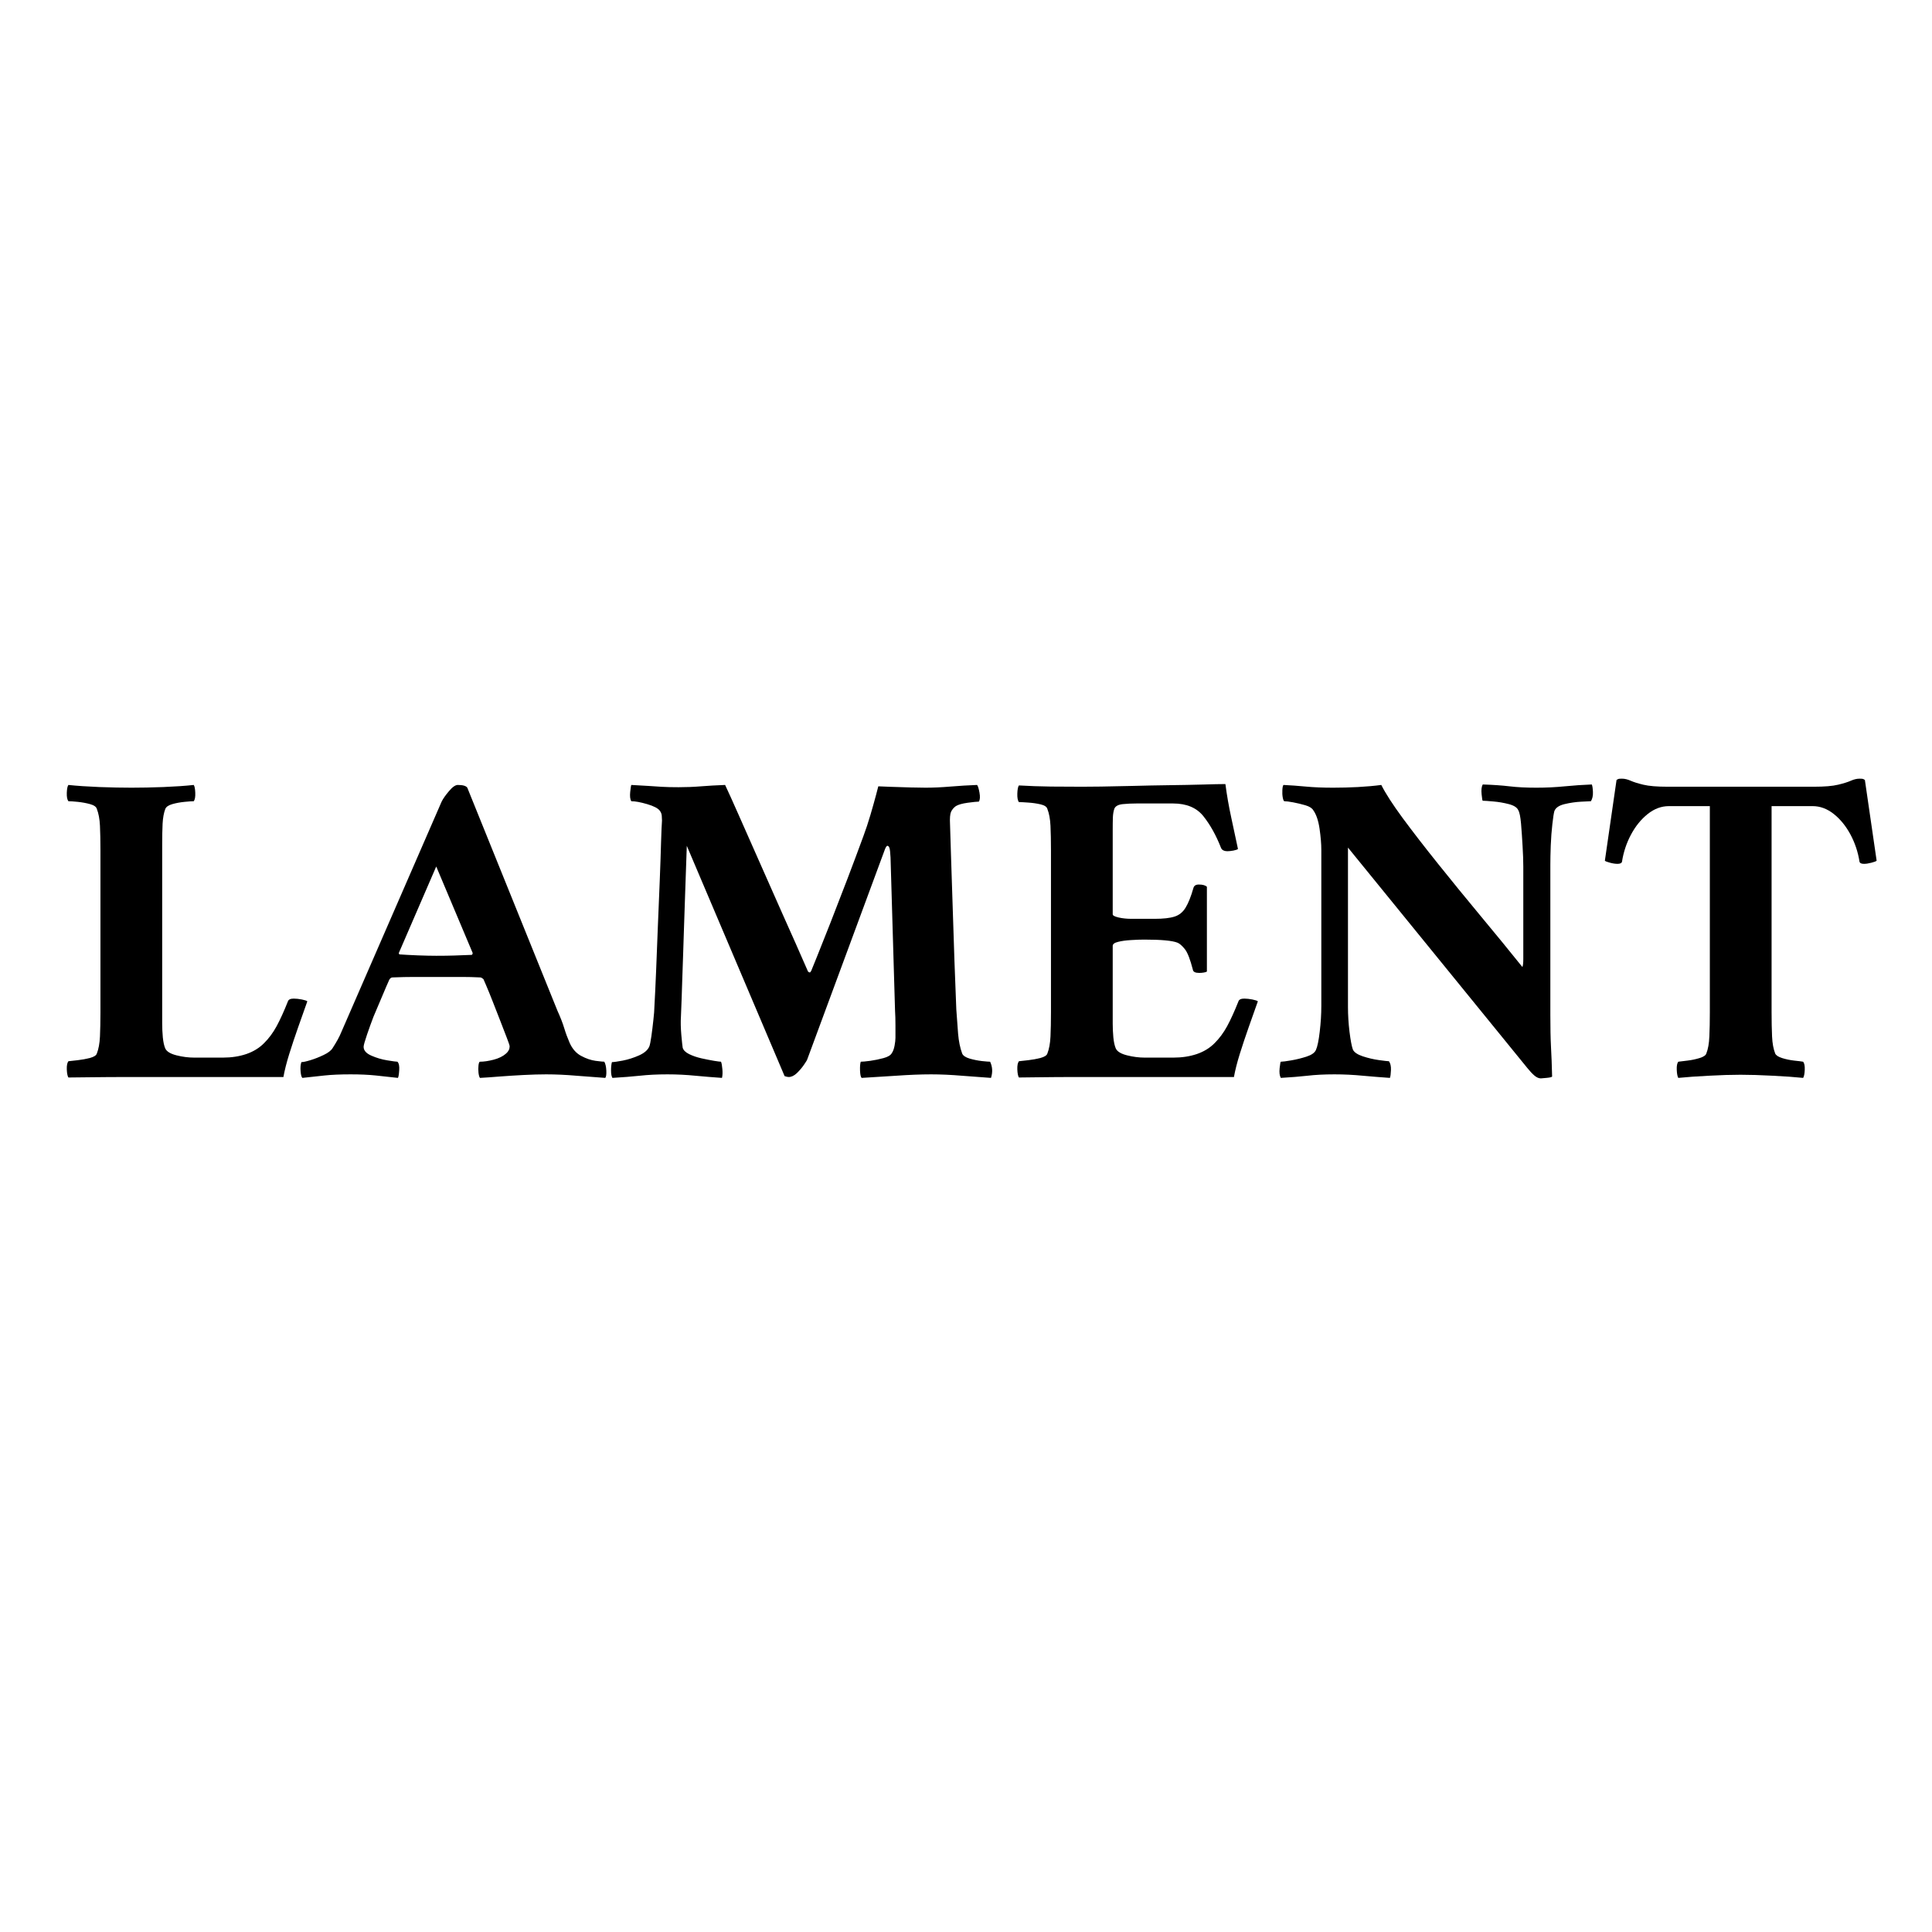 <svg version="1.0" preserveAspectRatio="xMidYMid meet" height="500" viewBox="0 0 375 375" zoomAndPan="magnify" width="500" xmlns:xlink="http://www.w3.org/1999/xlink" xmlns="http://www.w3.org/2000/svg"><defs><g></g></defs><rect fill-opacity="1" height="450" y="-37.5" fill="#ffffff" width="450" x="-37.5"></rect><rect fill-opacity="1" height="450" y="-37.5" fill="#ffffff" width="450" x="-37.5"></rect><g fill-opacity="1" fill="#000000"><g transform="translate(10.043, 208.875)"><g><path d="M 21.438 -12.078 C 21.438 -12.078 21.438 -12.016 21.438 -11.891 C 21.438 -11.598 21.438 -11.031 21.438 -10.188 C 21.438 -9.344 21.477 -8.453 21.562 -7.516 C 21.656 -6.586 21.816 -5.863 22.047 -5.344 C 22.336 -4.758 23.066 -4.32 24.234 -4.031 C 25.398 -3.738 26.535 -3.594 27.641 -3.594 L 33.25 -3.594 C 34.875 -3.594 36.375 -3.82 37.75 -4.281 C 39.125 -4.75 40.273 -5.453 41.203 -6.391 C 42.141 -7.316 42.957 -8.422 43.656 -9.703 C 44.352 -10.992 45.082 -12.598 45.844 -14.516 C 45.957 -14.867 46.336 -15.047 46.984 -15.047 C 47.441 -15.047 47.961 -14.988 48.547 -14.875 C 49.129 -14.758 49.484 -14.641 49.609 -14.516 C 49.078 -13.004 48.488 -11.344 47.844 -9.531 C 47.207 -7.727 46.625 -5.977 46.094 -4.281 C 45.57 -2.594 45.195 -1.109 44.969 0.172 L 15.484 0.172 C 12.453 0.172 9.797 0.188 7.516 0.219 C 5.242 0.25 3.816 0.266 3.234 0.266 C 3.055 -0.023 2.953 -0.551 2.922 -1.312 C 2.898 -2.07 3.004 -2.598 3.234 -2.891 C 3.641 -2.941 4.25 -3.008 5.062 -3.094 C 5.883 -3.188 6.676 -3.332 7.438 -3.531 C 8.195 -3.738 8.633 -4.02 8.75 -4.375 C 9.094 -5.25 9.297 -6.352 9.359 -7.688 C 9.422 -9.031 9.453 -10.609 9.453 -12.422 L 9.453 -43.828 C 9.453 -45.691 9.422 -47.281 9.359 -48.594 C 9.297 -49.906 9.094 -51 8.75 -51.875 C 8.633 -52.281 8.195 -52.586 7.438 -52.797 C 6.676 -53.004 5.883 -53.148 5.062 -53.234 C 4.25 -53.316 3.641 -53.359 3.234 -53.359 C 3.004 -53.648 2.898 -54.191 2.922 -54.984 C 2.953 -55.773 3.055 -56.285 3.234 -56.516 C 4.93 -56.336 6.941 -56.203 9.266 -56.109 C 11.598 -56.023 13.672 -55.984 15.484 -55.984 C 17.297 -55.984 19.352 -56.023 21.656 -56.109 C 23.957 -56.203 25.926 -56.336 27.562 -56.516 C 27.727 -56.285 27.828 -55.773 27.859 -54.984 C 27.891 -54.191 27.789 -53.648 27.562 -53.359 C 27.207 -53.359 26.609 -53.316 25.766 -53.234 C 24.922 -53.148 24.133 -53.004 23.406 -52.797 C 22.676 -52.586 22.223 -52.281 22.047 -51.875 C 21.754 -51.113 21.578 -50.148 21.516 -48.984 C 21.461 -47.816 21.438 -46.477 21.438 -44.969 C 21.438 -44.789 21.438 -44.598 21.438 -44.391 C 21.438 -44.191 21.438 -44.004 21.438 -43.828 Z M 21.438 -12.078"></path></g></g></g><g fill-opacity="1" fill="#000000"><g transform="translate(59.469, 208.875)"><g><path d="M 8.047 -11.453 L 26.25 -53.281 C 26.539 -53.863 27.02 -54.547 27.688 -55.328 C 28.352 -56.117 28.922 -56.516 29.391 -56.516 C 30.379 -56.516 30.992 -56.336 31.234 -55.984 L 48.734 -12.688 C 49.316 -11.406 49.754 -10.281 50.047 -9.312 C 50.336 -8.352 50.688 -7.406 51.094 -6.469 C 51.613 -5.301 52.352 -4.457 53.312 -3.938 C 54.281 -3.414 55.219 -3.094 56.125 -2.969 C 57.031 -2.852 57.598 -2.797 57.828 -2.797 C 58.055 -2.391 58.188 -1.805 58.219 -1.047 C 58.25 -0.285 58.176 0.176 58 0.344 C 56.312 0.227 54.445 0.086 52.406 -0.078 C 50.363 -0.254 48.41 -0.344 46.547 -0.344 C 45.254 -0.344 43.789 -0.301 42.156 -0.219 C 40.531 -0.133 38.973 -0.035 37.484 0.078 C 35.992 0.203 34.727 0.289 33.688 0.344 C 33.562 0.176 33.469 -0.156 33.406 -0.656 C 33.352 -1.156 33.352 -1.633 33.406 -2.094 C 33.469 -2.562 33.562 -2.797 33.688 -2.797 C 34.438 -2.797 35.32 -2.926 36.344 -3.188 C 37.363 -3.457 38.164 -3.852 38.75 -4.375 C 39.219 -4.781 39.453 -5.25 39.453 -5.781 C 39.453 -5.945 39.273 -6.484 38.922 -7.391 C 38.578 -8.297 38.156 -9.391 37.656 -10.672 C 37.164 -11.953 36.672 -13.219 36.172 -14.469 C 35.68 -15.727 35.258 -16.766 34.906 -17.578 C 34.551 -18.398 34.375 -18.812 34.375 -18.812 C 34.375 -18.812 34.301 -18.867 34.156 -18.984 C 34.008 -19.098 33.879 -19.156 33.766 -19.156 C 32.547 -19.219 31.363 -19.25 30.219 -19.25 C 29.082 -19.25 28.051 -19.25 27.125 -19.25 C 26.832 -19.25 26.551 -19.25 26.281 -19.25 C 26.02 -19.25 25.773 -19.25 25.547 -19.25 C 23.797 -19.25 22.266 -19.25 20.953 -19.25 C 19.641 -19.25 18.223 -19.219 16.703 -19.156 C 16.473 -19.156 16.27 -19.008 16.094 -18.719 C 16.094 -18.719 15.898 -18.281 15.516 -17.406 C 15.141 -16.531 14.719 -15.535 14.25 -14.422 C 13.789 -13.316 13.383 -12.359 13.031 -11.547 C 12.625 -10.492 12.203 -9.328 11.766 -8.047 C 11.328 -6.766 11.109 -5.977 11.109 -5.688 C 11.109 -4.988 11.602 -4.422 12.594 -3.984 C 13.582 -3.547 14.617 -3.238 15.703 -3.062 C 16.785 -2.883 17.441 -2.797 17.672 -2.797 C 17.961 -2.504 18.078 -1.945 18.016 -1.125 C 17.961 -0.312 17.879 0.176 17.766 0.344 C 16.305 0.176 14.875 0.02 13.469 -0.125 C 12.07 -0.27 10.441 -0.344 8.578 -0.344 C 6.586 -0.344 4.906 -0.27 3.531 -0.125 C 2.164 0.02 0.727 0.176 -0.781 0.344 C -0.957 0.176 -1.07 -0.254 -1.125 -0.953 C -1.188 -1.66 -1.133 -2.25 -0.969 -2.719 C -0.613 -2.719 -0.016 -2.848 0.828 -3.109 C 1.672 -3.367 2.516 -3.703 3.359 -4.109 C 4.211 -4.516 4.785 -4.953 5.078 -5.422 C 5.836 -6.586 6.391 -7.594 6.734 -8.438 C 7.086 -9.281 7.523 -10.285 8.047 -11.453 Z M 25.203 -40.688 L 17.938 -23.891 C 17.938 -23.891 17.945 -23.844 17.969 -23.75 C 18 -23.664 18.047 -23.625 18.109 -23.625 C 18.984 -23.562 20.148 -23.5 21.609 -23.438 C 23.066 -23.383 24.266 -23.359 25.203 -23.359 C 26.535 -23.359 27.68 -23.375 28.641 -23.406 C 29.609 -23.438 30.734 -23.477 32.016 -23.531 C 32.129 -23.531 32.203 -23.586 32.234 -23.703 C 32.266 -23.828 32.281 -23.891 32.281 -23.891 Z M 25.203 -40.688"></path></g></g></g><g fill-opacity="1" fill="#000000"><g transform="translate(117.119, 208.875)"><g><path d="M 14.609 -56.078 C 16.066 -56.078 17.508 -56.133 18.938 -56.25 C 20.363 -56.363 21.926 -56.453 23.625 -56.516 C 24.258 -55.172 25.145 -53.211 26.281 -50.641 C 27.426 -48.078 28.727 -45.133 30.188 -41.812 C 31.645 -38.488 33.203 -34.973 34.859 -31.266 C 36.523 -27.566 38.145 -23.91 39.719 -20.297 C 39.719 -20.297 39.758 -20.266 39.844 -20.203 C 39.938 -20.148 40.008 -20.125 40.062 -20.125 C 40.125 -20.125 40.195 -20.195 40.281 -20.344 C 40.375 -20.488 40.422 -20.586 40.422 -20.641 C 40.422 -20.641 40.77 -21.5 41.469 -23.219 C 42.164 -24.945 43.039 -27.148 44.094 -29.828 C 45.145 -32.516 46.238 -35.344 47.375 -38.312 C 48.508 -41.289 49.547 -44.062 50.484 -46.625 C 50.941 -47.852 51.391 -49.207 51.828 -50.688 C 52.266 -52.176 52.629 -53.473 52.922 -54.578 C 53.211 -55.691 53.359 -56.25 53.359 -56.25 C 53.648 -56.25 54.422 -56.219 55.672 -56.156 C 56.93 -56.102 58.258 -56.062 59.656 -56.031 C 61.062 -56 62.023 -55.984 62.547 -55.984 C 64.004 -55.984 65.609 -56.055 67.359 -56.203 C 69.109 -56.348 70.832 -56.453 72.531 -56.516 C 72.695 -56.336 72.852 -55.836 73 -55.016 C 73.145 -54.203 73.102 -53.625 72.875 -53.281 C 72.52 -53.281 71.801 -53.207 70.719 -53.062 C 69.645 -52.914 68.875 -52.695 68.406 -52.406 C 68 -52.113 67.691 -51.75 67.484 -51.312 C 67.285 -50.875 67.219 -50.07 67.281 -48.906 C 67.332 -47.445 67.398 -45.273 67.484 -42.391 C 67.578 -39.504 67.68 -36.312 67.797 -32.812 C 67.91 -29.312 68.023 -25.812 68.141 -22.312 C 68.266 -18.812 68.383 -15.691 68.5 -12.953 C 68.613 -11.316 68.727 -9.754 68.844 -8.266 C 68.969 -6.773 69.234 -5.477 69.641 -4.375 C 69.816 -3.969 70.297 -3.645 71.078 -3.406 C 71.867 -3.176 72.672 -3.016 73.484 -2.922 C 74.305 -2.836 74.832 -2.797 75.062 -2.797 C 75.531 -1.805 75.586 -0.758 75.234 0.344 C 73.547 0.227 71.648 0.086 69.547 -0.078 C 67.453 -0.254 65.469 -0.344 63.594 -0.344 C 61.613 -0.344 59.367 -0.254 56.859 -0.078 C 54.359 0.086 52.113 0.227 50.125 0.344 C 49.945 0.176 49.844 -0.301 49.812 -1.094 C 49.789 -1.883 49.836 -2.453 49.953 -2.797 C 50.305 -2.797 50.922 -2.852 51.797 -2.969 C 52.672 -3.094 53.531 -3.27 54.375 -3.5 C 55.219 -3.727 55.754 -4.051 55.984 -4.469 C 56.223 -4.812 56.398 -5.289 56.516 -5.906 C 56.629 -6.52 56.688 -7.031 56.688 -7.438 C 56.688 -7.906 56.688 -8.707 56.688 -9.844 C 56.688 -10.977 56.66 -11.926 56.609 -12.688 L 55.734 -42.438 C 55.734 -42.551 55.703 -42.957 55.641 -43.656 C 55.578 -44.352 55.398 -44.703 55.109 -44.703 C 54.992 -44.703 54.848 -44.5 54.672 -44.094 L 39.625 -3.406 C 39.57 -3.176 39.336 -2.77 38.922 -2.188 C 38.516 -1.602 38.051 -1.062 37.531 -0.562 C 37.008 -0.07 36.484 0.172 35.953 0.172 C 35.773 0.172 35.516 0.113 35.172 0 L 16.188 -44.703 C 16.07 -41.148 15.969 -38.133 15.875 -35.656 C 15.789 -33.176 15.719 -31.016 15.656 -29.172 C 15.602 -27.336 15.547 -25.57 15.484 -23.875 C 15.422 -22.188 15.359 -20.363 15.297 -18.406 C 15.242 -16.457 15.16 -14.141 15.047 -11.453 C 14.984 -10.523 15.008 -9.375 15.125 -8 C 15.25 -6.633 15.336 -5.805 15.391 -5.516 C 15.516 -5.047 15.926 -4.633 16.625 -4.281 C 17.32 -3.938 18.125 -3.66 19.031 -3.453 C 19.938 -3.254 20.754 -3.094 21.484 -2.969 C 22.211 -2.852 22.66 -2.797 22.828 -2.797 C 22.953 -2.504 23.039 -2.02 23.094 -1.344 C 23.156 -0.676 23.129 -0.113 23.016 0.344 C 21.316 0.227 19.594 0.086 17.844 -0.078 C 16.094 -0.254 14.285 -0.344 12.422 -0.344 C 10.441 -0.344 8.66 -0.254 7.078 -0.078 C 5.504 0.086 3.727 0.227 1.75 0.344 C 1.57 0.051 1.484 -0.426 1.484 -1.094 C 1.484 -1.758 1.539 -2.301 1.656 -2.719 C 2.008 -2.719 2.711 -2.816 3.766 -3.016 C 4.816 -3.223 5.863 -3.555 6.906 -4.016 C 7.957 -4.484 8.629 -5.07 8.922 -5.781 C 9.035 -6.07 9.164 -6.723 9.312 -7.734 C 9.457 -8.754 9.586 -9.816 9.703 -10.922 C 9.828 -12.035 9.891 -12.828 9.891 -13.297 C 10.004 -15.273 10.117 -17.664 10.234 -20.469 C 10.348 -23.27 10.461 -26.188 10.578 -29.219 C 10.703 -32.25 10.82 -35.164 10.938 -37.969 C 11.051 -40.77 11.133 -43.203 11.188 -45.266 C 11.25 -47.336 11.312 -48.785 11.375 -49.609 C 11.375 -49.898 11.359 -50.219 11.328 -50.562 C 11.297 -50.914 11.164 -51.238 10.938 -51.531 C 10.582 -52 9.766 -52.422 8.484 -52.797 C 7.203 -53.172 6.18 -53.359 5.422 -53.359 C 5.191 -53.711 5.117 -54.312 5.203 -55.156 C 5.297 -56 5.367 -56.453 5.422 -56.516 C 6.766 -56.453 7.859 -56.391 8.703 -56.328 C 9.547 -56.273 10.422 -56.219 11.328 -56.156 C 12.234 -56.102 13.328 -56.078 14.609 -56.078 Z M 14.609 -56.078"></path></g></g></g><g fill-opacity="1" fill="#000000"><g transform="translate(194.539, 208.875)"><g><path d="M 15.484 -56.172 C 16.18 -56.172 17.422 -56.18 19.203 -56.203 C 20.984 -56.234 23.023 -56.273 25.328 -56.328 C 27.629 -56.391 29.973 -56.438 32.359 -56.469 C 34.754 -56.5 36.926 -56.539 38.875 -56.594 C 40.832 -56.656 42.312 -56.688 43.312 -56.688 C 43.594 -54.531 43.969 -52.375 44.438 -50.219 C 44.906 -48.062 45.344 -46.02 45.75 -44.094 C 45.633 -43.977 45.344 -43.875 44.875 -43.781 C 44.406 -43.695 44.023 -43.656 43.734 -43.656 C 43.035 -43.656 42.602 -43.891 42.438 -44.359 C 41.5 -46.742 40.375 -48.766 39.062 -50.422 C 37.75 -52.086 35.781 -52.922 33.156 -52.922 L 26.078 -52.922 C 25.141 -52.922 24.25 -52.879 23.406 -52.797 C 22.562 -52.711 22.02 -52.438 21.781 -51.969 C 21.602 -51.5 21.5 -50.914 21.469 -50.219 C 21.445 -49.52 21.438 -48.703 21.438 -47.766 C 21.438 -47.586 21.438 -47.41 21.438 -47.234 C 21.438 -47.066 21.438 -46.895 21.438 -46.719 L 21.438 -31.406 C 21.438 -31.176 21.812 -30.973 22.562 -30.797 C 23.32 -30.617 24.172 -30.531 25.109 -30.531 L 29.562 -30.531 C 31.258 -30.531 32.555 -30.676 33.453 -30.969 C 34.359 -31.258 35.07 -31.844 35.594 -32.719 C 36.125 -33.594 36.625 -34.848 37.094 -36.484 C 37.207 -36.953 37.555 -37.188 38.141 -37.188 C 38.898 -37.188 39.426 -37.039 39.719 -36.75 L 39.719 -20.297 C 39.656 -20.234 39.461 -20.172 39.141 -20.109 C 38.828 -20.055 38.523 -20.031 38.234 -20.031 C 37.473 -20.031 37.062 -20.234 37 -20.641 C 36.477 -22.68 35.953 -24.023 35.422 -24.672 C 34.898 -25.316 34.438 -25.723 34.031 -25.891 C 33.039 -26.297 30.883 -26.5 27.562 -26.5 C 26.801 -26.5 25.938 -26.469 24.969 -26.406 C 24.008 -26.352 23.18 -26.238 22.484 -26.062 C 21.785 -25.895 21.438 -25.633 21.438 -25.281 L 21.438 -12.078 C 21.438 -12.078 21.438 -12.016 21.438 -11.891 C 21.438 -11.598 21.438 -11.031 21.438 -10.188 C 21.438 -9.344 21.477 -8.453 21.562 -7.516 C 21.656 -6.586 21.816 -5.863 22.047 -5.344 C 22.336 -4.758 23.066 -4.32 24.234 -4.031 C 25.398 -3.738 26.535 -3.594 27.641 -3.594 L 33.25 -3.594 C 34.875 -3.594 36.375 -3.82 37.75 -4.281 C 39.125 -4.75 40.273 -5.453 41.203 -6.391 C 42.141 -7.316 42.957 -8.422 43.656 -9.703 C 44.352 -10.992 45.082 -12.598 45.844 -14.516 C 45.957 -14.867 46.336 -15.047 46.984 -15.047 C 47.441 -15.047 47.961 -14.988 48.547 -14.875 C 49.129 -14.758 49.484 -14.641 49.609 -14.516 C 49.078 -13.004 48.488 -11.344 47.844 -9.531 C 47.207 -7.727 46.625 -5.977 46.094 -4.281 C 45.57 -2.594 45.195 -1.109 44.969 0.172 C 44.383 0.172 43.039 0.172 40.938 0.172 C 38.844 0.172 36.305 0.172 33.328 0.172 C 30.359 0.172 27.254 0.172 24.016 0.172 C 20.773 0.172 17.68 0.172 14.734 0.172 C 11.797 0.172 9.289 0.188 7.219 0.219 C 5.145 0.25 3.816 0.266 3.234 0.266 C 3.055 -0.023 2.953 -0.551 2.922 -1.312 C 2.898 -2.07 3.004 -2.598 3.234 -2.891 C 3.641 -2.941 4.25 -3.008 5.062 -3.094 C 5.883 -3.188 6.676 -3.332 7.438 -3.531 C 8.195 -3.738 8.633 -4.02 8.75 -4.375 C 9.094 -5.25 9.297 -6.352 9.359 -7.688 C 9.422 -9.031 9.453 -10.609 9.453 -12.422 L 9.453 -43.828 C 9.453 -45.691 9.422 -47.281 9.359 -48.594 C 9.297 -49.906 9.094 -51 8.75 -51.875 C 8.633 -52.281 8.195 -52.57 7.438 -52.75 C 6.676 -52.926 5.883 -53.039 5.062 -53.094 C 4.25 -53.156 3.641 -53.188 3.234 -53.188 C 3.004 -53.477 2.898 -54.031 2.922 -54.844 C 2.953 -55.664 3.055 -56.191 3.234 -56.422 C 5.16 -56.305 7.227 -56.234 9.438 -56.203 C 11.656 -56.18 13.672 -56.172 15.484 -56.172 Z M 15.484 -56.172"></path></g></g></g><g fill-opacity="1" fill="#000000"><g transform="translate(245.89, 208.875)"><g><path d="M 12.859 -55.984 C 14.379 -55.984 15.984 -56.023 17.672 -56.109 C 19.359 -56.203 20.875 -56.336 22.219 -56.516 C 23.039 -54.879 24.426 -52.734 26.375 -50.078 C 28.332 -47.43 30.609 -44.488 33.203 -41.25 C 35.797 -38.008 38.52 -34.672 41.375 -31.234 C 44.238 -27.797 46.984 -24.441 49.609 -21.172 C 49.723 -21.461 49.781 -21.973 49.781 -22.703 C 49.781 -23.43 49.781 -24.086 49.781 -24.672 L 49.781 -40.688 C 49.781 -41.789 49.734 -43.113 49.641 -44.656 C 49.555 -46.207 49.457 -47.648 49.344 -48.984 C 49.227 -50.328 49.051 -51.203 48.812 -51.609 C 48.582 -52.141 47.969 -52.535 46.969 -52.797 C 45.977 -53.055 44.973 -53.227 43.953 -53.312 C 42.941 -53.406 42.258 -53.453 41.906 -53.453 C 41.844 -53.453 41.77 -53.875 41.688 -54.719 C 41.602 -55.562 41.676 -56.191 41.906 -56.609 C 43.883 -56.547 45.617 -56.426 47.109 -56.25 C 48.598 -56.07 50.332 -55.984 52.312 -55.984 C 54.176 -55.984 56.016 -56.07 57.828 -56.25 C 59.641 -56.426 61.391 -56.547 63.078 -56.609 C 63.191 -56.367 63.266 -55.883 63.297 -55.156 C 63.328 -54.426 63.195 -53.828 62.906 -53.359 C 62.664 -53.359 62.02 -53.328 60.969 -53.266 C 59.926 -53.211 58.863 -53.055 57.781 -52.797 C 56.707 -52.535 56.051 -52.082 55.812 -51.438 C 55.695 -51.031 55.566 -50.188 55.422 -48.906 C 55.273 -47.625 55.172 -46.238 55.109 -44.75 C 55.055 -43.258 55.031 -41.988 55.031 -40.938 L 55.031 -11.891 C 55.031 -9.391 55.07 -7.32 55.156 -5.688 C 55.25 -4.051 55.32 -2.125 55.375 0.094 C 55.258 0.207 54.895 0.289 54.281 0.344 C 53.664 0.406 53.301 0.438 53.188 0.438 C 52.781 0.438 52.359 0.25 51.922 -0.125 C 51.484 -0.508 51.031 -0.992 50.562 -1.578 L 15.75 -44.359 L 15.75 -13.391 C 15.75 -11.867 15.848 -10.273 16.047 -8.609 C 16.254 -6.953 16.473 -5.801 16.703 -5.156 C 16.941 -4.633 17.582 -4.195 18.625 -3.844 C 19.676 -3.5 20.727 -3.254 21.781 -3.109 C 22.832 -2.961 23.473 -2.891 23.703 -2.891 C 23.992 -2.484 24.125 -1.914 24.094 -1.188 C 24.07 -0.457 24.004 0.051 23.891 0.344 C 22.191 0.227 20.438 0.086 18.625 -0.078 C 16.82 -0.254 14.988 -0.344 13.125 -0.344 C 11.133 -0.344 9.395 -0.254 7.906 -0.078 C 6.426 0.086 4.695 0.227 2.719 0.344 C 2.477 -0.062 2.398 -0.688 2.484 -1.531 C 2.578 -2.375 2.656 -2.797 2.719 -2.797 C 3.062 -2.797 3.742 -2.883 4.766 -3.062 C 5.785 -3.238 6.773 -3.484 7.734 -3.797 C 8.703 -4.117 9.301 -4.547 9.531 -5.078 C 9.82 -5.711 10.066 -6.891 10.266 -8.609 C 10.473 -10.336 10.578 -12.016 10.578 -13.641 L 10.578 -43.922 C 10.578 -45.086 10.461 -46.457 10.234 -48.031 C 10.004 -49.602 9.598 -50.797 9.016 -51.609 C 8.773 -52.023 8.258 -52.348 7.469 -52.578 C 6.688 -52.805 5.898 -52.992 5.109 -53.141 C 4.328 -53.285 3.758 -53.359 3.406 -53.359 C 3.289 -53.359 3.188 -53.594 3.094 -54.062 C 3.008 -54.531 2.984 -55.023 3.016 -55.547 C 3.047 -56.078 3.117 -56.398 3.234 -56.516 C 4.578 -56.453 6.02 -56.348 7.562 -56.203 C 9.113 -56.055 10.879 -55.984 12.859 -55.984 Z M 12.859 -55.984"></path></g></g></g><g fill-opacity="1" fill="#000000"><g transform="translate(310.801, 208.875)"><g><path d="M 41.297 -56.172 C 43.336 -56.172 44.895 -56.301 45.969 -56.562 C 47.051 -56.82 47.883 -57.082 48.469 -57.344 C 49.051 -57.602 49.602 -57.734 50.125 -57.734 C 50.477 -57.734 50.695 -57.719 50.781 -57.688 C 50.875 -57.664 51.004 -57.598 51.172 -57.484 L 53.453 -41.812 C 53.336 -41.695 53 -41.566 52.438 -41.422 C 51.883 -41.273 51.406 -41.203 51 -41.203 C 50.477 -41.203 50.188 -41.348 50.125 -41.641 C 49.832 -43.504 49.25 -45.254 48.375 -46.891 C 47.5 -48.523 46.422 -49.852 45.141 -50.875 C 43.859 -51.895 42.488 -52.406 41.031 -52.406 L 33.062 -52.406 L 33.062 -12.422 C 33.062 -10.609 33.094 -9.031 33.156 -7.688 C 33.219 -6.352 33.422 -5.25 33.766 -4.375 C 33.941 -4.02 34.395 -3.727 35.125 -3.5 C 35.852 -3.27 36.625 -3.109 37.438 -3.016 C 38.258 -2.93 38.844 -2.859 39.188 -2.797 C 39.426 -2.504 39.531 -1.977 39.5 -1.219 C 39.469 -0.469 39.363 0.051 39.188 0.344 C 37.562 0.176 35.582 0.035 33.25 -0.078 C 30.914 -0.203 28.844 -0.266 27.031 -0.266 C 25.227 -0.266 23.188 -0.203 20.906 -0.078 C 18.633 0.035 16.648 0.176 14.953 0.344 C 14.785 0.051 14.688 -0.469 14.656 -1.219 C 14.625 -1.977 14.723 -2.504 14.953 -2.797 C 15.367 -2.859 15.969 -2.93 16.75 -3.016 C 17.539 -3.109 18.312 -3.27 19.062 -3.5 C 19.82 -3.727 20.266 -4.02 20.391 -4.375 C 20.734 -5.25 20.93 -6.352 20.984 -7.688 C 21.047 -9.031 21.078 -10.609 21.078 -12.422 L 21.078 -52.406 L 13.125 -52.406 C 11.664 -52.406 10.297 -51.895 9.016 -50.875 C 7.734 -49.852 6.656 -48.523 5.781 -46.891 C 4.906 -45.254 4.32 -43.504 4.031 -41.641 C 3.969 -41.348 3.676 -41.203 3.156 -41.203 C 2.738 -41.203 2.254 -41.273 1.703 -41.422 C 1.148 -41.566 0.816 -41.695 0.703 -41.812 L 2.969 -57.484 C 3.145 -57.598 3.273 -57.664 3.359 -57.688 C 3.453 -57.719 3.676 -57.734 4.031 -57.734 C 4.551 -57.734 5.102 -57.602 5.688 -57.344 C 6.27 -57.082 7.098 -56.82 8.172 -56.562 C 9.254 -56.301 10.816 -56.172 12.859 -56.172 Z M 41.297 -56.172"></path></g></g></g></svg>